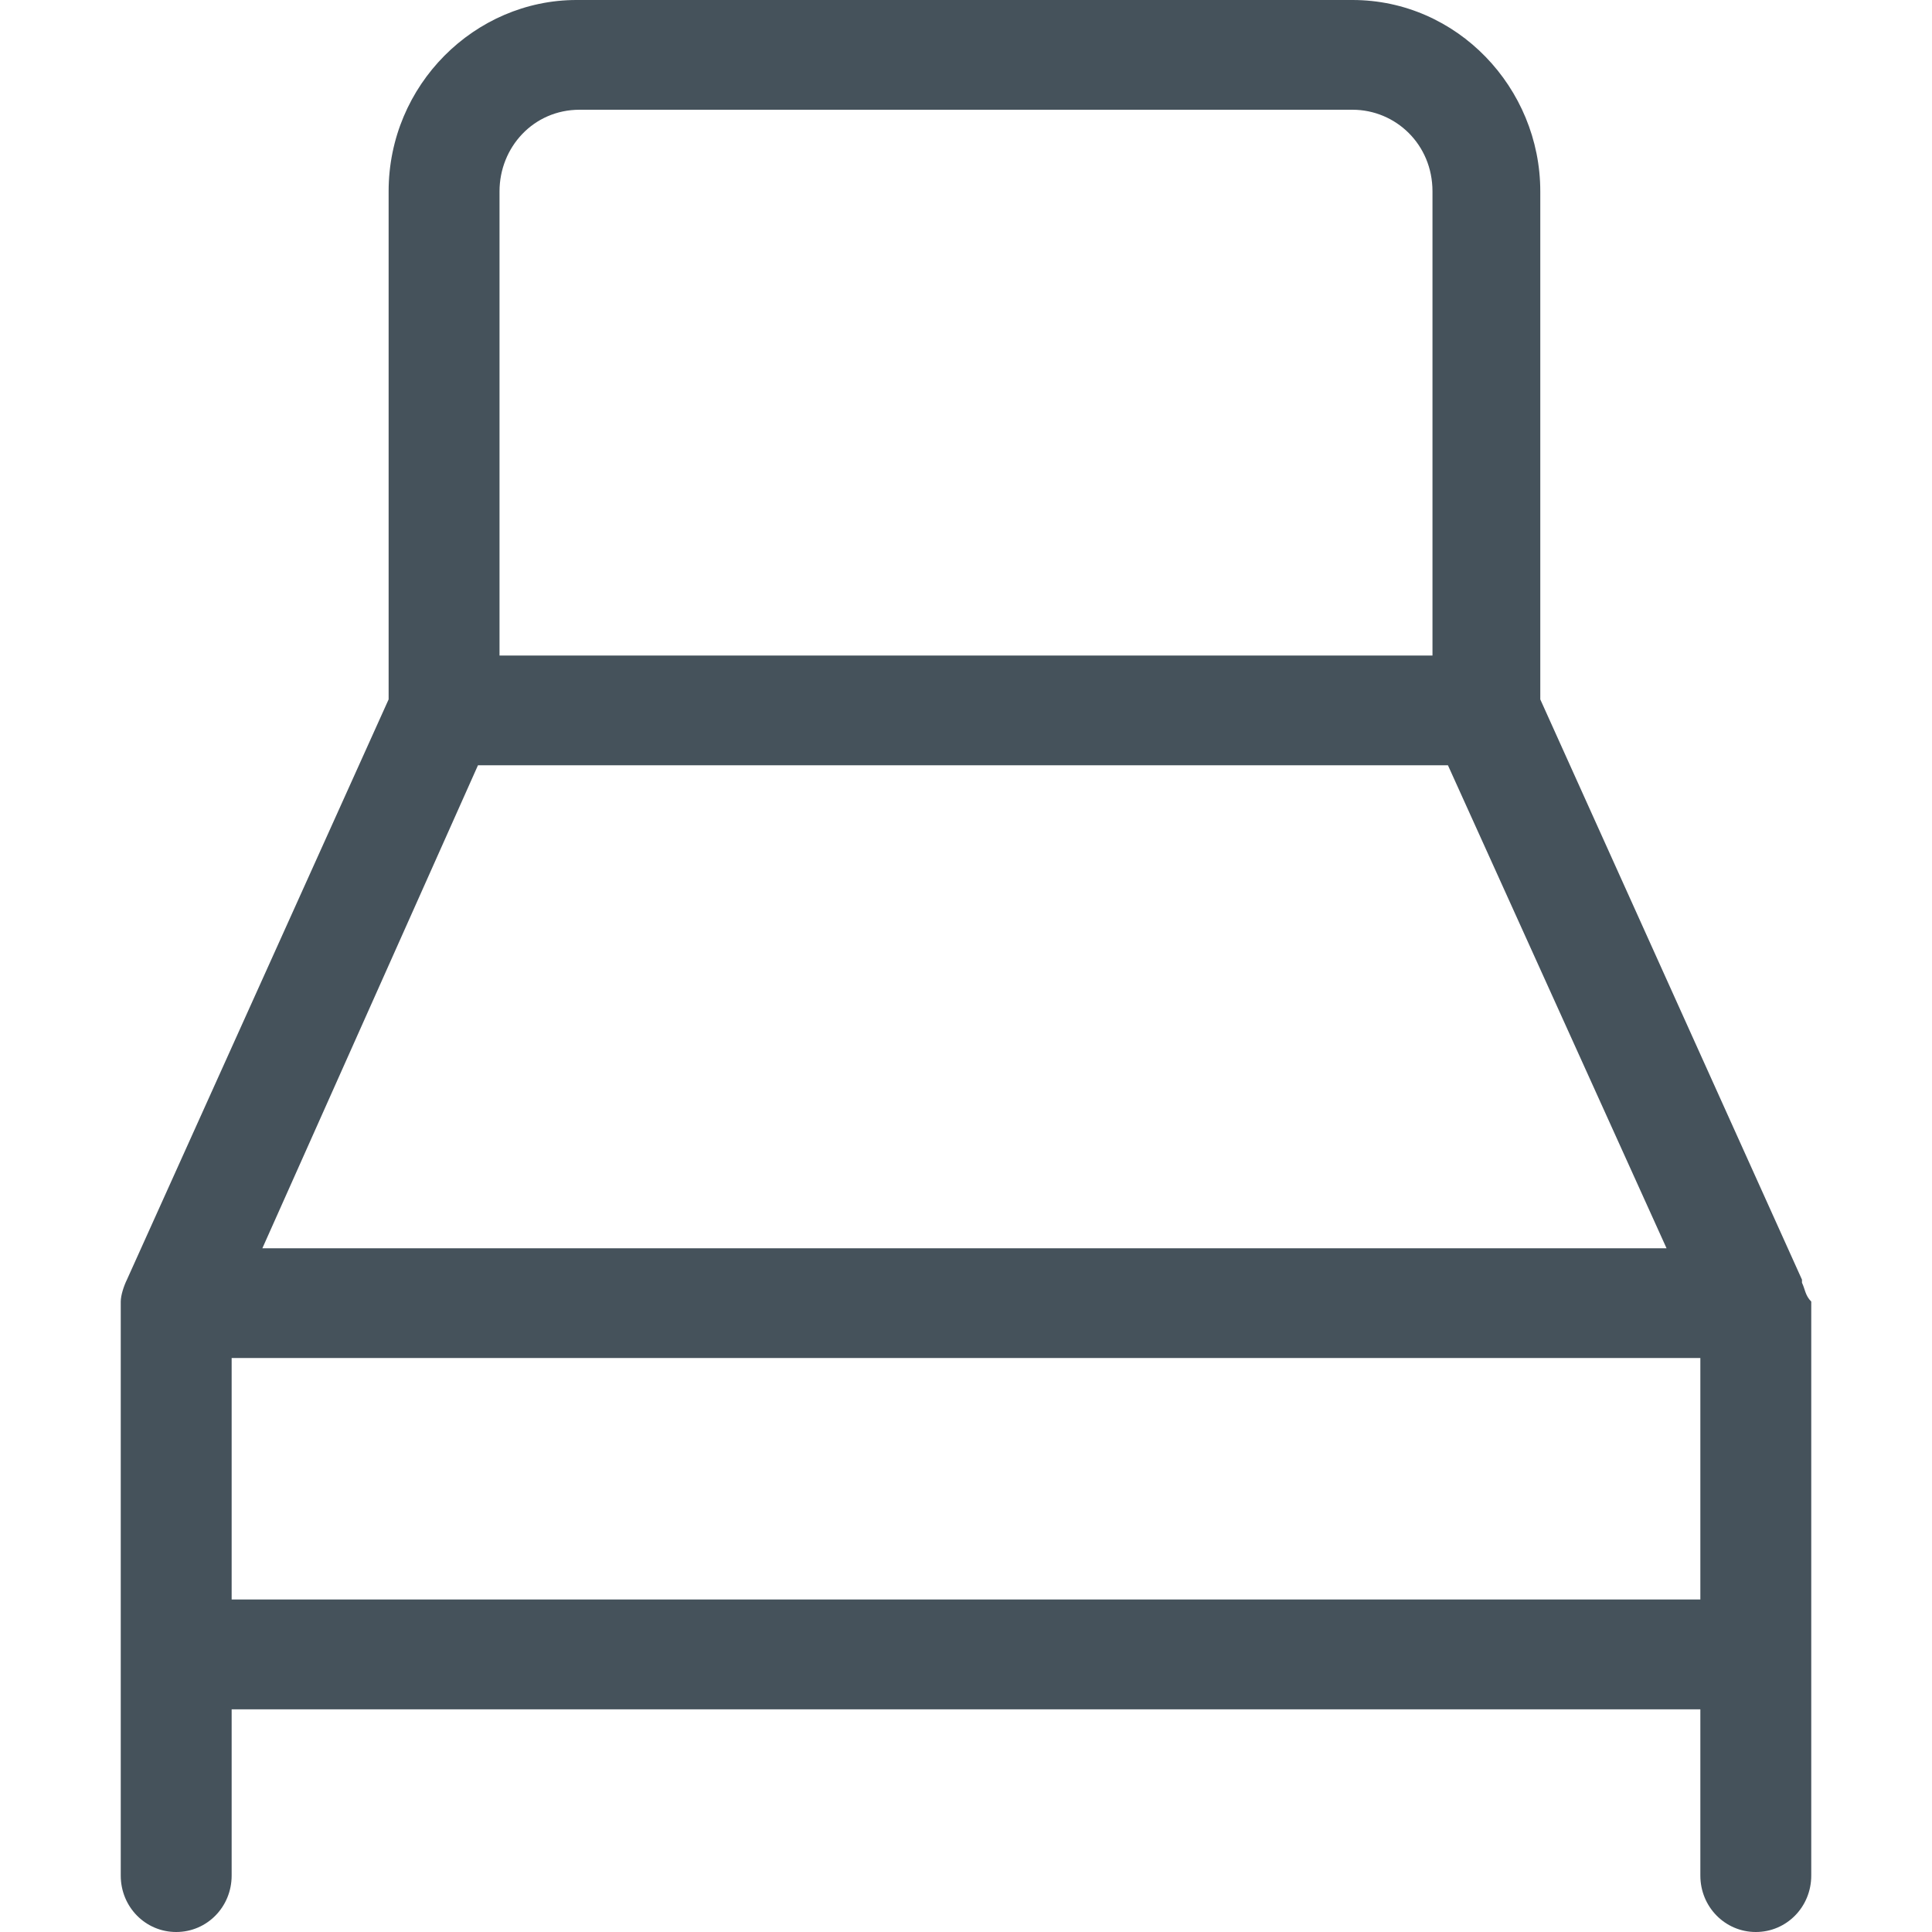 <svg width="20" height="20" viewBox="0 0 20 20" fill="none" xmlns="http://www.w3.org/2000/svg">
<g clip-path="url(#clip0_4_129)">
<path d="M18.654 13.279C18.654 13.279 18.654 13.247 18.654 13.279C18.654 13.247 18.654 13.247 18.654 13.247L15.945 7.24V1.981C15.945 0.909 15.084 0 14.001 0H5.968C4.916 0 4.023 0.877 4.023 1.981V7.24L1.314 13.247C1.282 13.312 1.25 13.409 1.25 13.474V19.416C1.25 19.74 1.505 20 1.824 20C2.143 20 2.398 19.74 2.398 19.416V17.695H17.602V19.416C17.602 19.74 17.858 20 18.176 20C18.495 20 18.75 19.74 18.75 19.416V13.474C18.686 13.409 18.686 13.344 18.654 13.279ZM4.948 7.922H14.989L17.252 12.922H2.716L4.948 7.922ZM5.171 1.981C5.171 1.526 5.521 1.136 6 1.136H14.001C14.447 1.136 14.829 1.494 14.829 1.981V6.786H5.171V1.981ZM2.398 16.558V14.058H17.602V16.558H2.398Z" fill="#45525B"/>
</g>
<defs>
<clipPath id="clip0_4_129">
<rect width="20" height="20" fill="white"/>
</clipPath>
</defs>
</svg>
